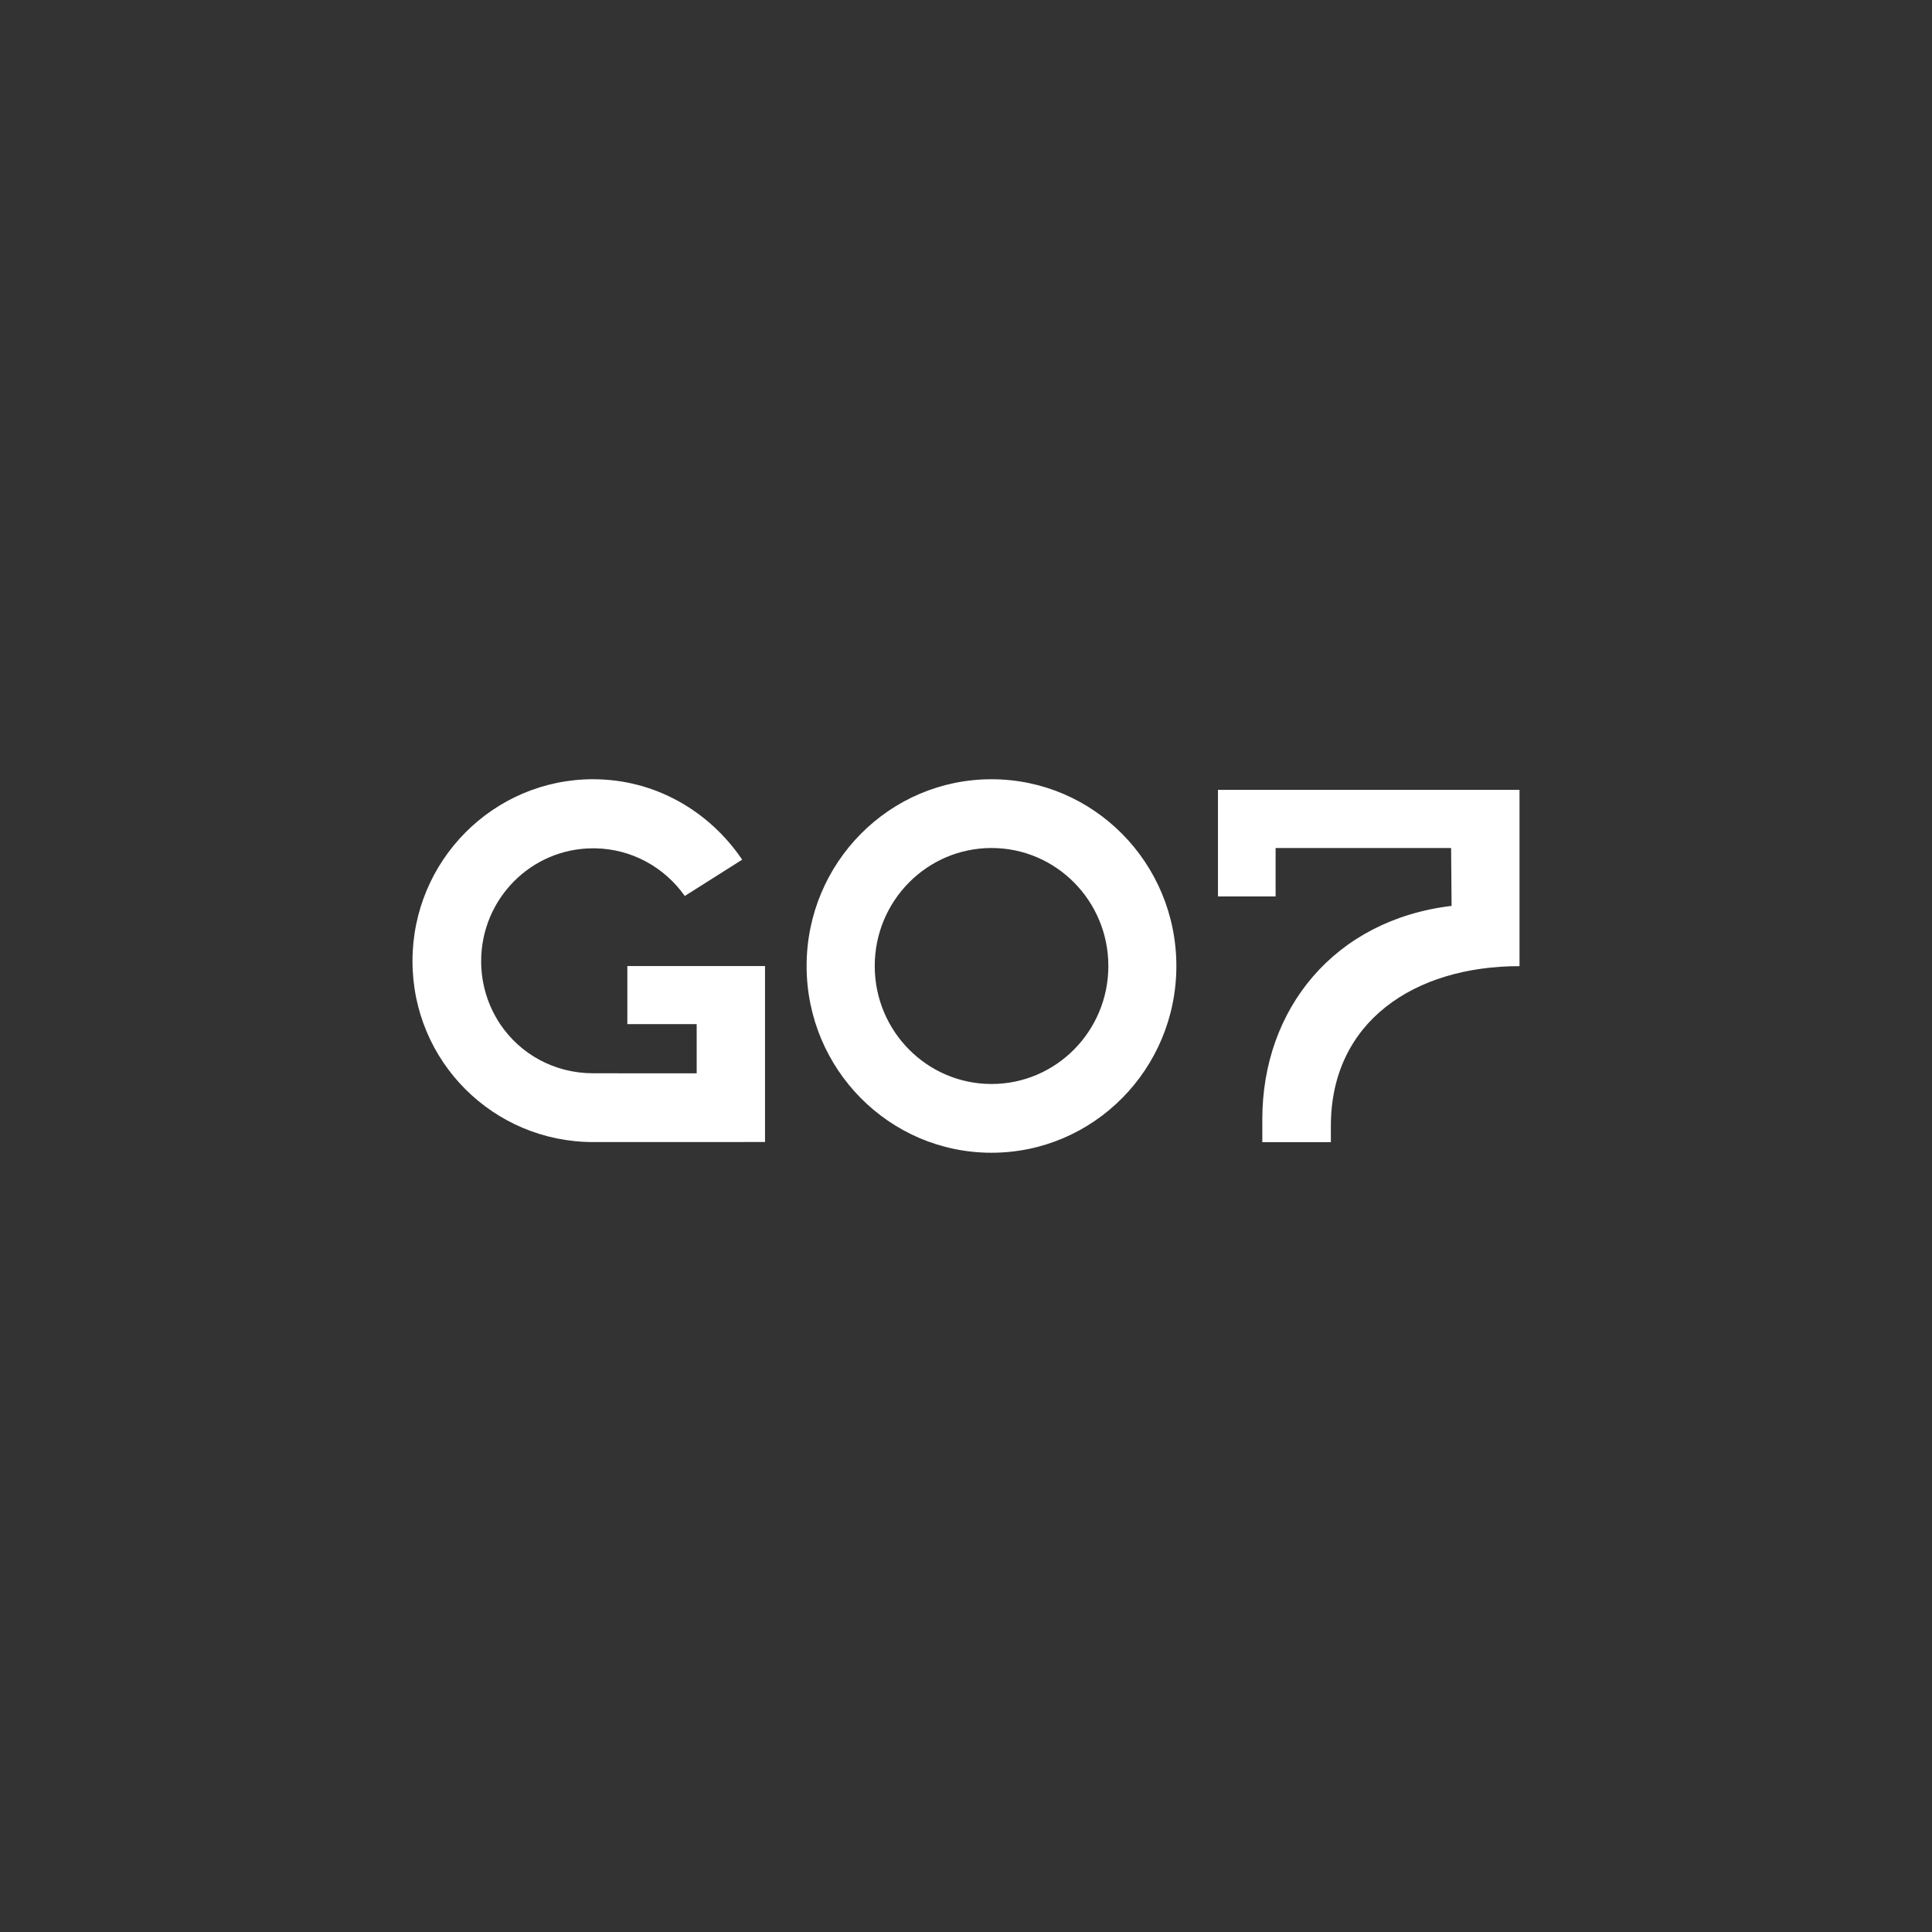 <?xml version="1.0" encoding="UTF-8"?><svg id="Layer_1" xmlns="http://www.w3.org/2000/svg" viewBox="0 0 200 200"><rect x="0" y="0" width="200" height="200" fill="#333333" stroke="none"/><path fill="white" d="M102.638,80.667c10.57,0,19.139,8.655,19.139,19.333-0,10.677-8.569,19.332-19.139,19.332-10.57-0-19.138-8.655-19.139-19.332,0-10.677,8.569-19.333,19.139-19.333ZM157.3,100.015c-10.889,0-19.528,5.75-19.528,16.533h-.001v1.685h-7.097v-2.366c0-11.41,7.455-20.64,19.593-22.09l-.049-5.993h-18.168v5.016h-5.966v-11.034h31.216v18.25ZM61.409,80.667c6.412,0,12.005,3.312,15.376,8.261l.045.066-5.942,3.758h-.001l-.042-.058c-2.075-2.91-5.445-4.82-9.262-4.877h-.189c-6.4.003-11.585,5.234-11.585,11.684 0,2.412.725,4.654,1.968,6.516,2.085,3.112,5.621,5.088,9.631,5.088l10.712.007v-5.094h-7.178v-6.014h14.252v18.217l-17.784.006c-10.332,0-18.709-8.334-18.709-18.733,0-10.399,8.377-18.829,18.709-18.829ZM102.644,87.785c-6.678,0-12.092,5.469-12.092,12.215 0,6.746,5.414,12.214,12.092,12.214,6.678,0,12.092-5.469,12.092-12.214,0-6.746-5.414-12.215-12.092-12.215Z"/></svg>